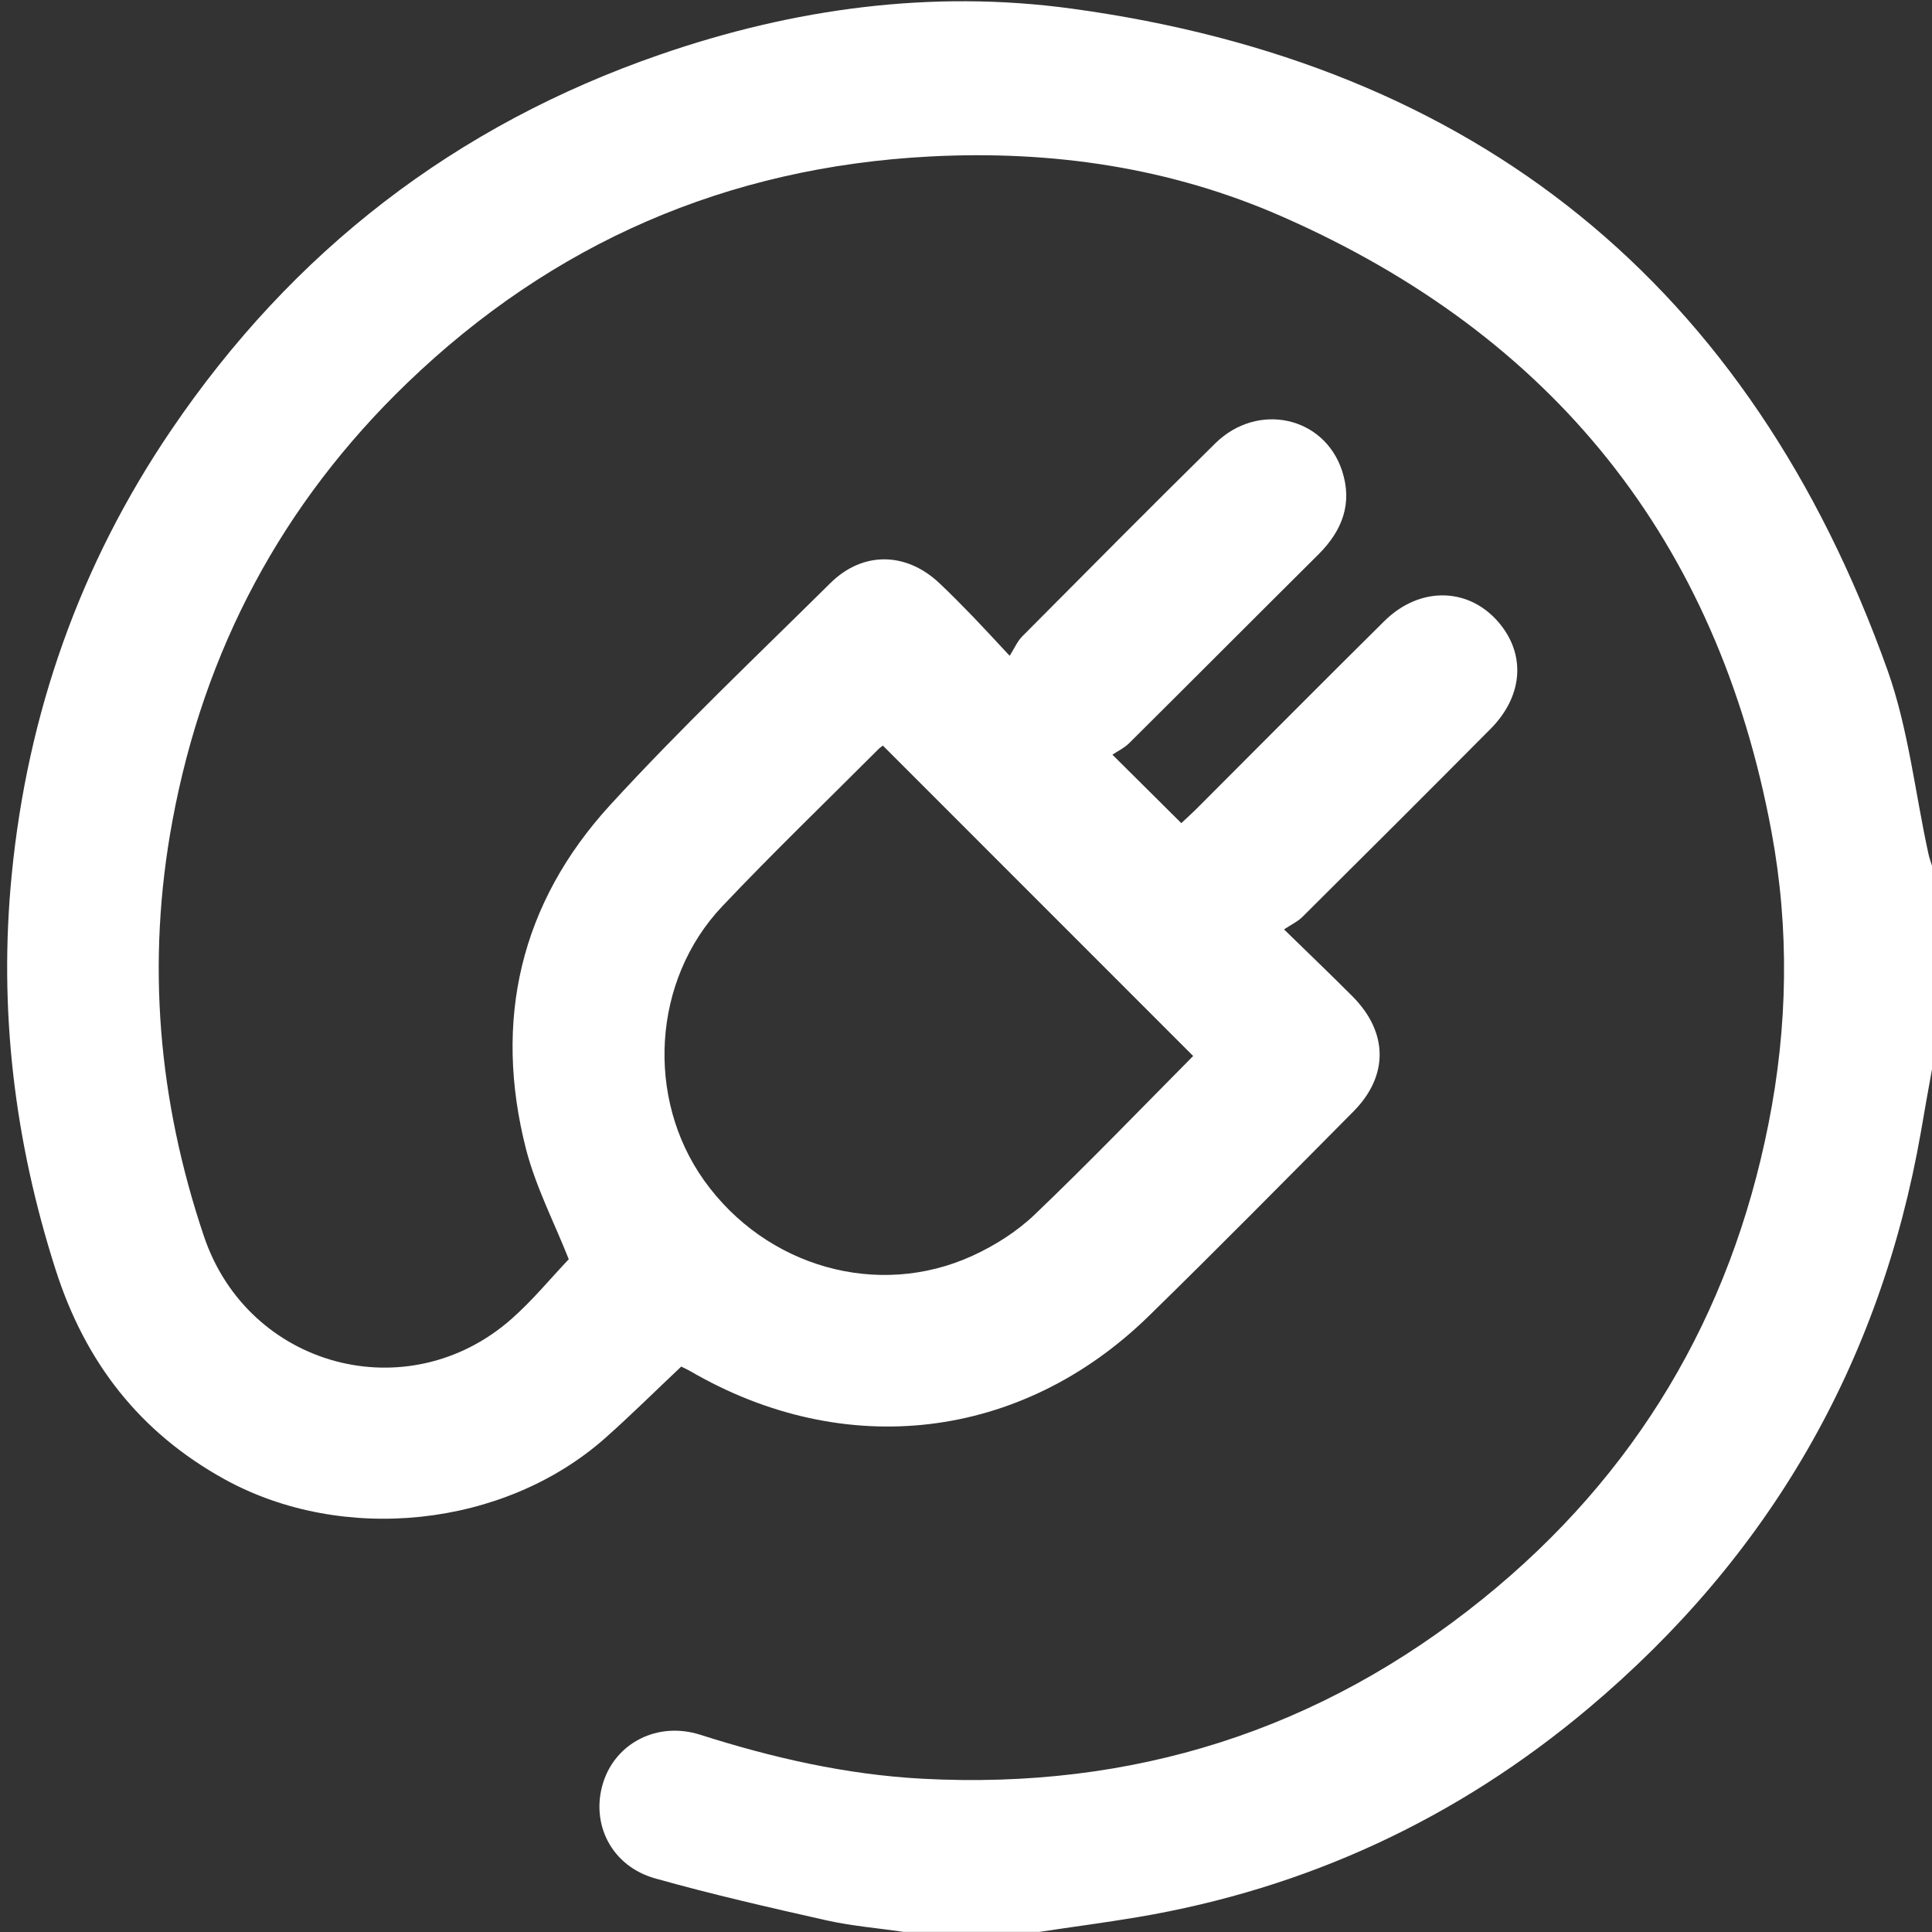 <svg width="18" height="18" viewBox="0 0 18 18" fill="none" xmlns="http://www.w3.org/2000/svg">
<rect x="0" y="0" width="18" height="18" fill="#333333" stroke="none"/>
<path d="M8.42 17.999C8.179 17.964 7.935 17.944 7.698 17.891C7.165 17.771 6.631 17.649 6.105 17.501C5.697 17.387 5.499 16.992 5.62 16.607C5.737 16.238 6.126 16.036 6.523 16.162C7.198 16.377 7.883 16.534 8.593 16.572C10.549 16.676 12.296 16.125 13.819 14.893C15.24 13.744 16.123 12.259 16.477 10.468C16.656 9.568 16.673 8.657 16.505 7.751C16.001 5.033 14.466 3.126 11.946 2.018C10.905 1.56 9.802 1.399 8.663 1.458C6.776 1.557 5.151 2.262 3.794 3.568C2.629 4.69 1.901 6.055 1.606 7.65C1.362 8.967 1.474 10.254 1.9 11.518C2.312 12.74 3.798 13.141 4.766 12.288C4.963 12.114 5.131 11.909 5.299 11.732C5.167 11.397 4.993 11.062 4.901 10.707C4.594 9.506 4.848 8.414 5.685 7.5C6.34 6.785 7.046 6.116 7.736 5.433C8.039 5.133 8.444 5.141 8.754 5.435C8.86 5.535 8.963 5.64 9.065 5.745C9.166 5.85 9.265 5.958 9.407 6.11C9.454 6.035 9.48 5.973 9.524 5.929C10.122 5.327 10.719 4.725 11.323 4.13C11.717 3.743 12.336 3.879 12.503 4.384C12.604 4.689 12.506 4.943 12.285 5.164C11.696 5.749 11.11 6.338 10.521 6.923C10.476 6.968 10.416 6.997 10.364 7.031C10.598 7.263 10.797 7.461 11.006 7.669C11.045 7.632 11.091 7.591 11.135 7.548C11.722 6.961 12.307 6.371 12.897 5.787C13.238 5.45 13.709 5.472 13.986 5.827C14.216 6.122 14.181 6.495 13.887 6.791C13.306 7.376 12.722 7.959 12.137 8.54C12.093 8.585 12.032 8.613 11.963 8.659C12.203 8.893 12.406 9.087 12.604 9.286C12.934 9.62 12.938 10.024 12.61 10.355C11.975 10.995 11.343 11.636 10.699 12.265C9.513 13.421 7.871 13.613 6.43 12.774C6.405 12.76 6.379 12.748 6.347 12.732C6.109 12.956 5.878 13.186 5.634 13.402C4.692 14.233 3.194 14.388 2.094 13.783C1.301 13.346 0.794 12.691 0.519 11.832C0.134 10.631 -0.014 9.406 0.109 8.151C0.256 6.648 0.744 5.261 1.593 4.01C2.724 2.341 4.242 1.167 6.151 0.508C7.395 0.078 8.681 -0.097 9.982 0.08C13.756 0.593 16.306 2.656 17.587 6.248C17.78 6.792 17.842 7.383 17.966 7.951C17.974 7.99 17.988 8.028 18 8.067V9.962C17.965 10.156 17.93 10.35 17.897 10.544C17.518 12.711 16.48 14.502 14.799 15.916C13.577 16.944 12.175 17.596 10.597 17.862C10.293 17.913 9.988 17.953 9.683 17.999H8.42H8.42ZM11.117 9.839C10.148 8.869 9.19 7.911 8.226 6.947C8.222 6.95 8.202 6.962 8.186 6.978C7.699 7.466 7.202 7.944 6.728 8.445C6.077 9.133 6.014 10.232 6.56 10.998C7.135 11.804 8.179 12.104 9.062 11.699C9.271 11.603 9.476 11.473 9.641 11.315C10.147 10.831 10.633 10.326 11.117 9.838L11.117 9.839Z" fill="white"/>
</svg>
